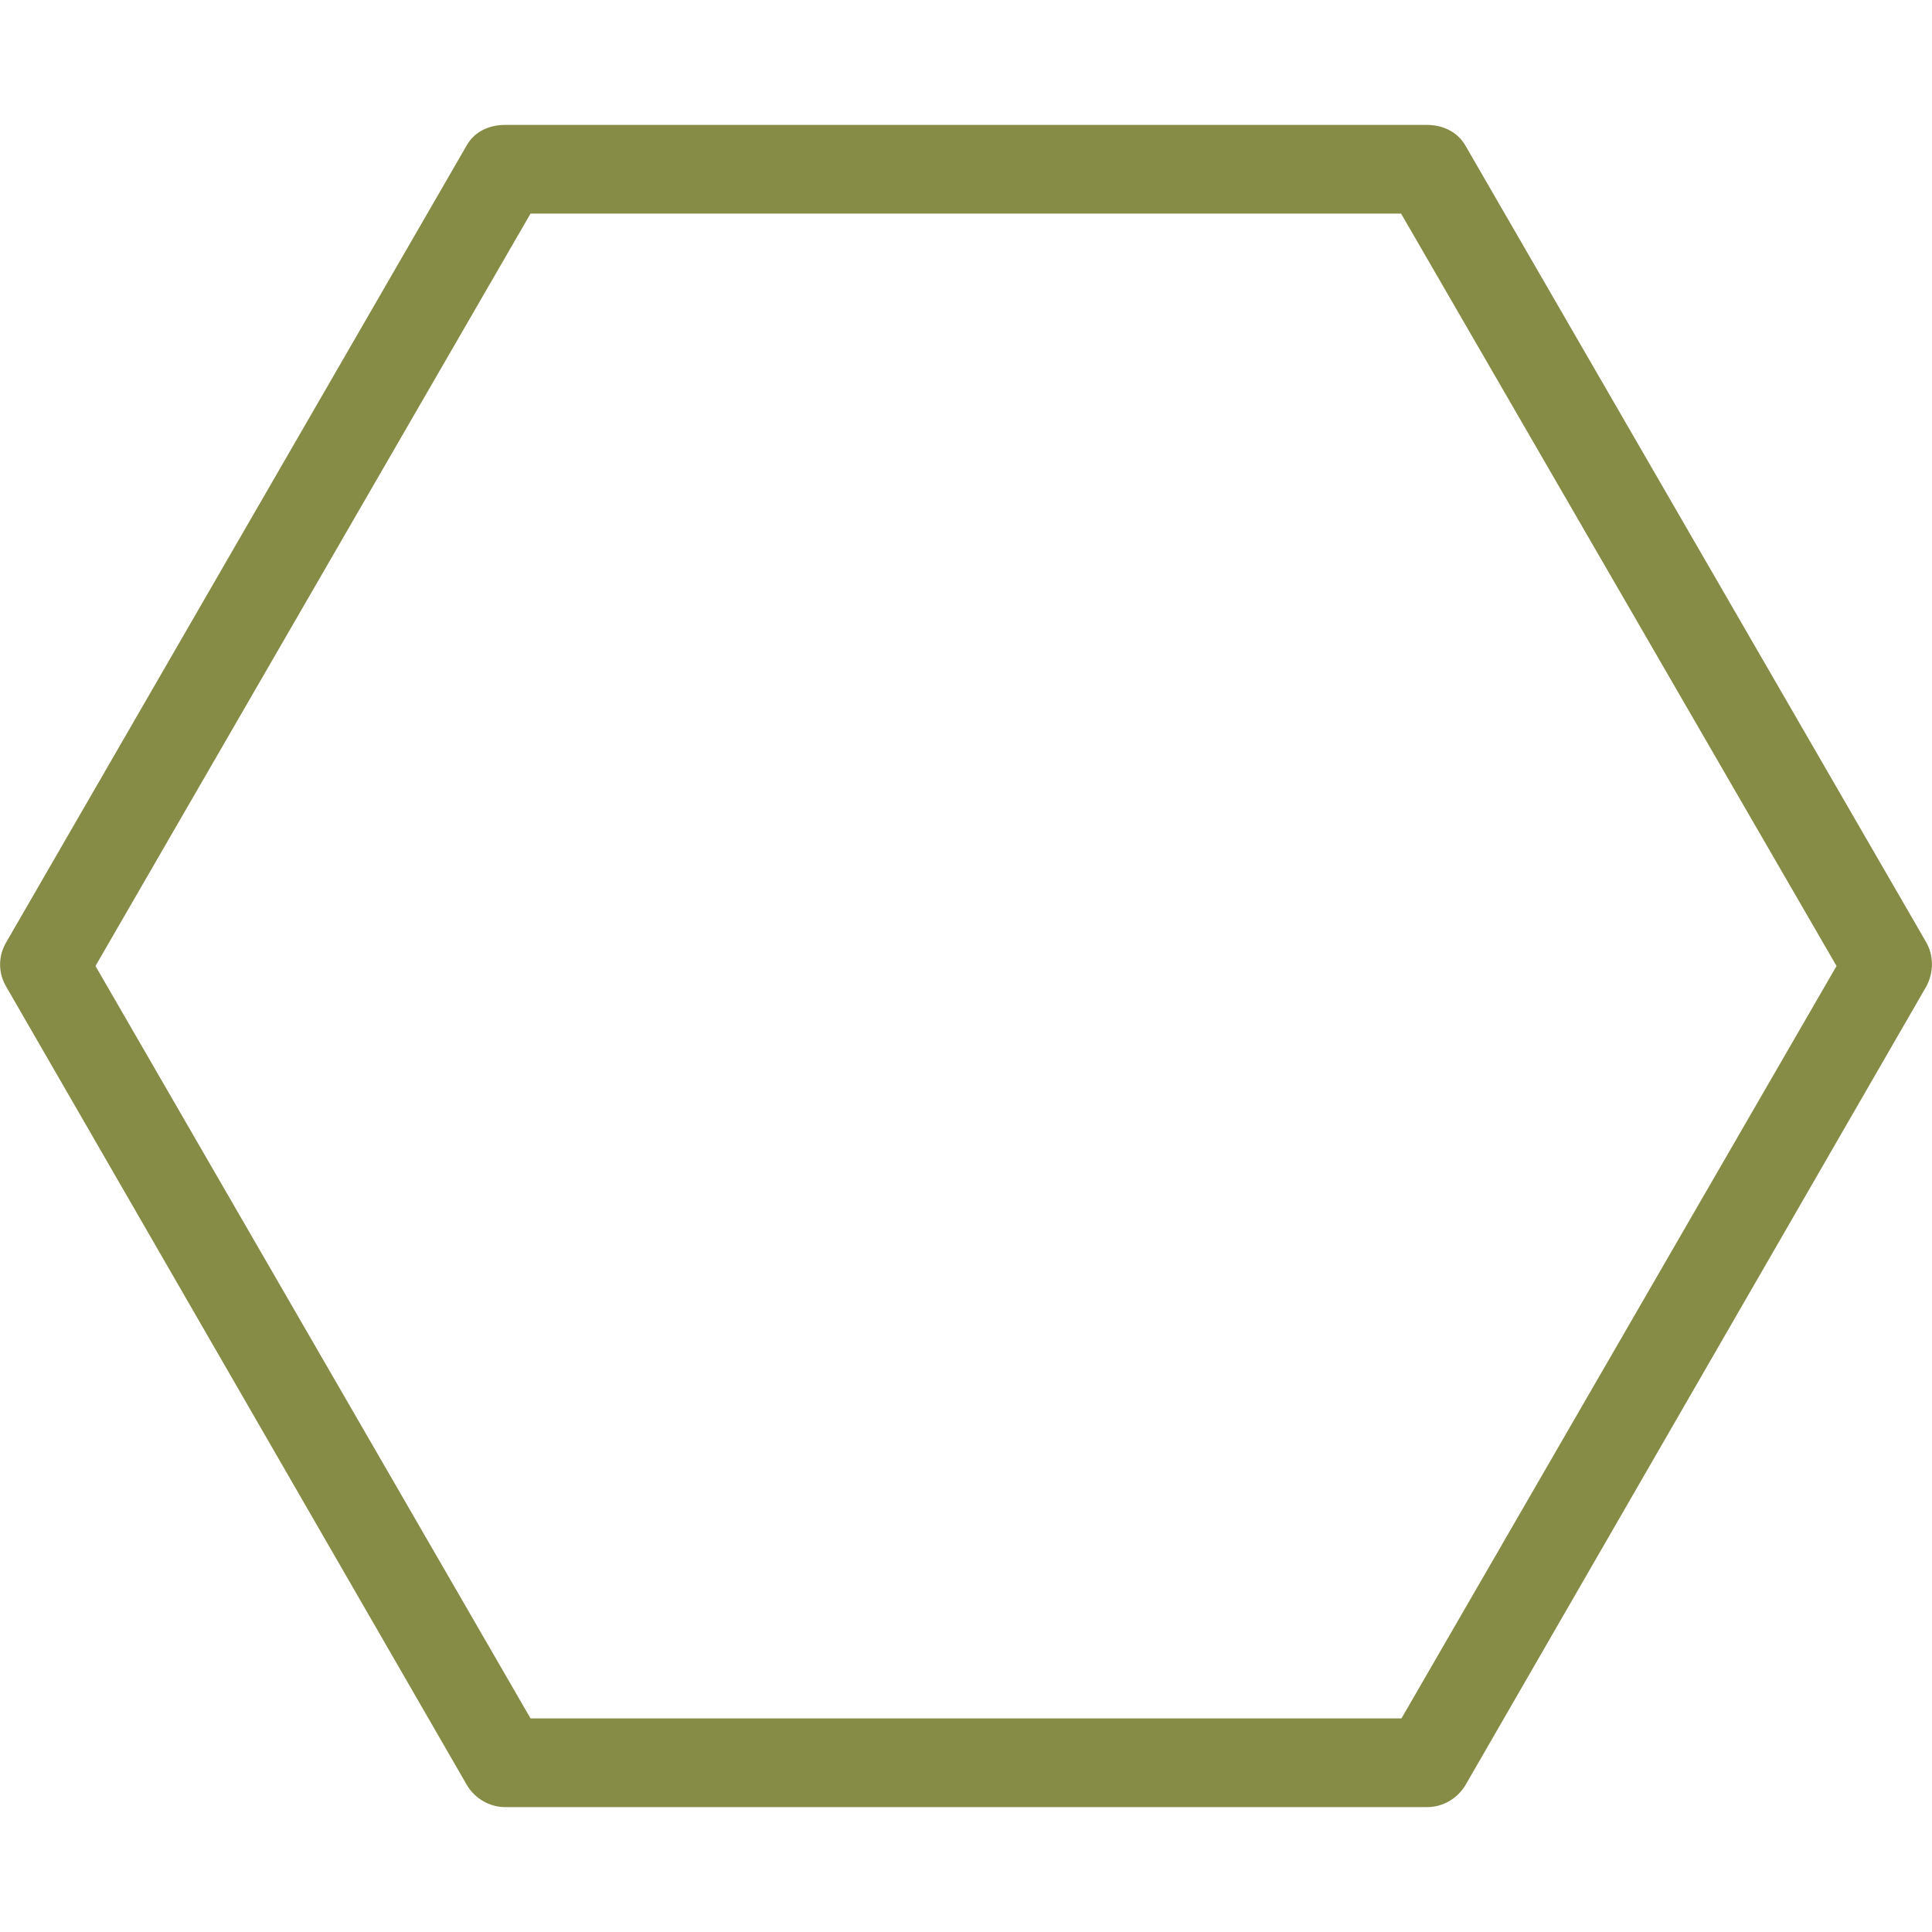 <?xml version="1.0" encoding="utf-8"?>
<!-- Generator: Adobe Illustrator 23.0.5, SVG Export Plug-In . SVG Version: 6.00 Build 0)  -->
<svg version="1.1" id="Capa_1" xmlns="http://www.w3.org/2000/svg" xmlns:xlink="http://www.w3.org/1999/xlink" x="0px" y="0px"
	 viewBox="0 0 512 512" style="enable-background:new 0 0 512 512;" xml:space="preserve">
<style type="text/css">
	.st0{fill:#868B45;}
</style>
<g>
	<g>
		<path class="st0" d="M510.4,249.6L388.3,38.5c-2.1-3.6-6-5.4-10.2-5.4H133.9c-4.2,0-8.1,1.7-10.2,5.4L1.6,249.8
			c-2.1,3.6-2.1,8,0,11.6L123.7,473c2.1,3.6,6,5.9,10.2,5.9h244.3c4.2,0,8.1-2.3,10.2-5.9l122.1-211.6
			C512.5,257.7,512.5,253.2,510.4,249.6z M371.4,455.4H140.6L25.3,256L140.6,56.6h230.7L486.7,256L371.4,455.4z"/>
	</g>
</g>
</svg>
